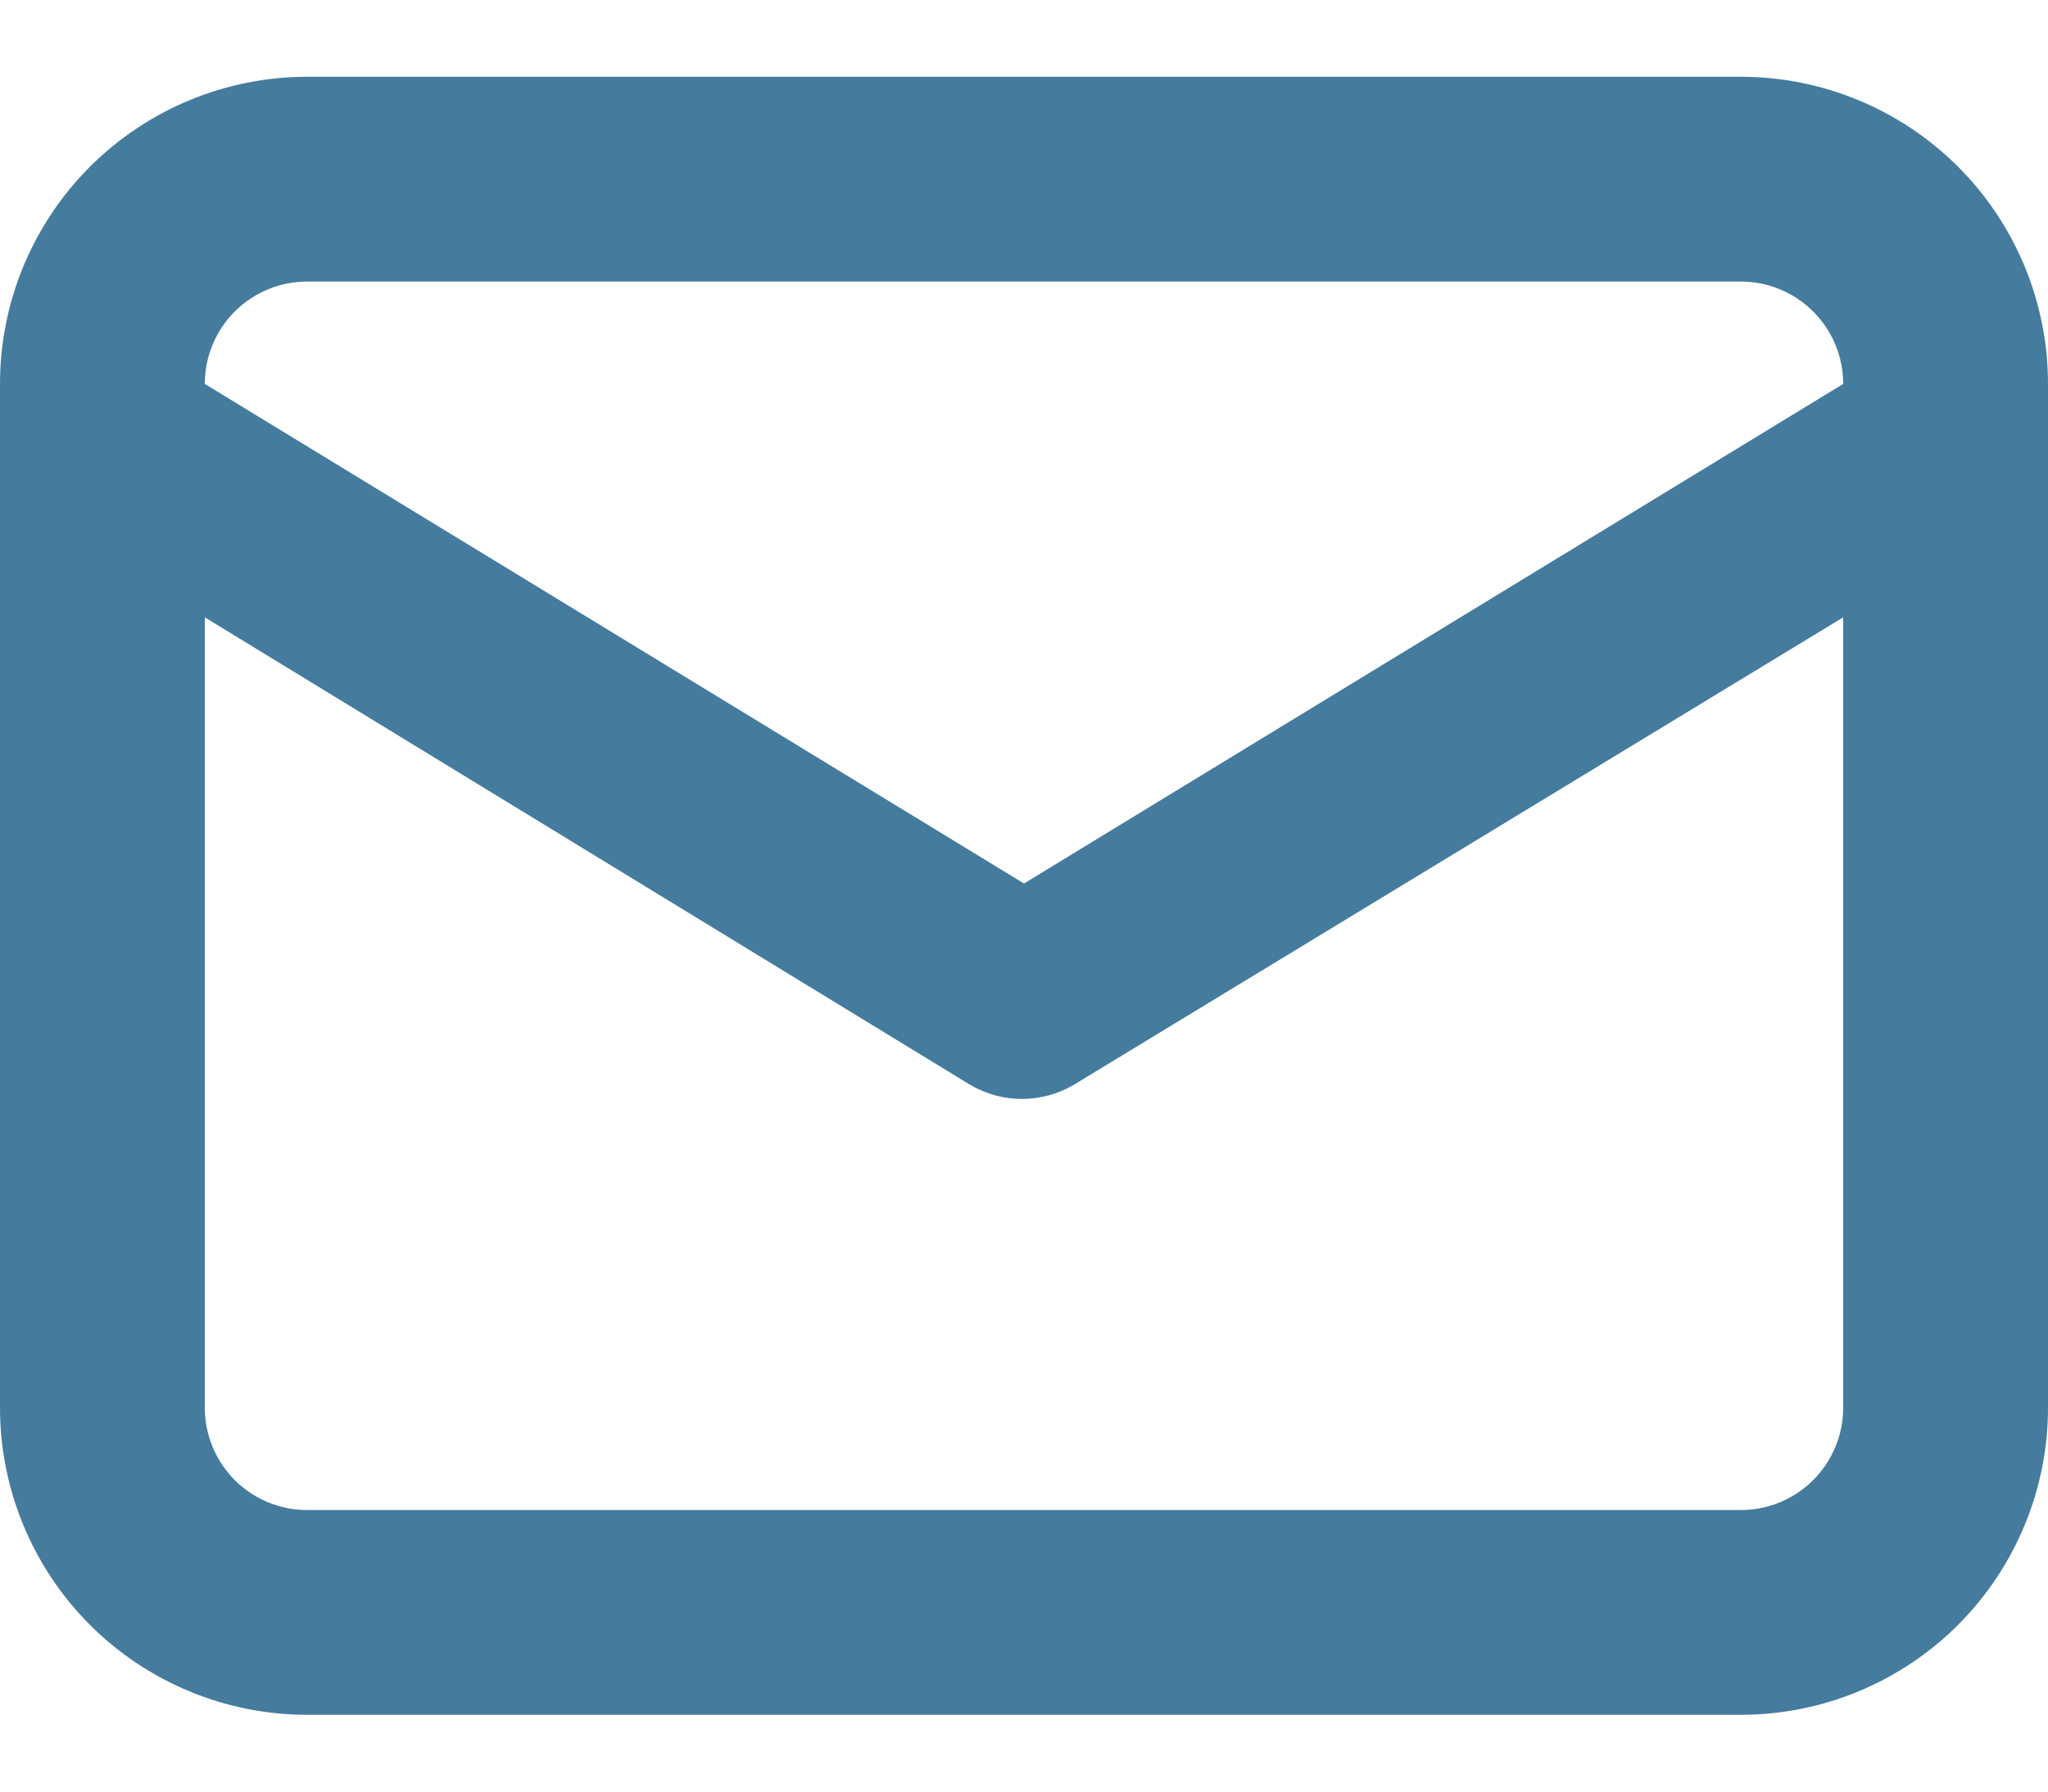 <svg width="24" height="21" viewBox="0 0 24 21" fill="none" xmlns="http://www.w3.org/2000/svg">
<path d="M20.4 0.9H3.6C2.645 0.9 1.73 1.279 1.054 1.954C0.379 2.63 0 3.545 0 4.5V16.5C0 17.455 0.379 18.37 1.054 19.046C1.73 19.721 2.645 20.1 3.6 20.1H20.4C21.355 20.1 22.27 19.721 22.946 19.046C23.621 18.37 24 17.455 24 16.5V4.5C24 3.545 23.621 2.63 22.946 1.954C22.27 1.279 21.355 0.9 20.4 0.9V0.9ZM3.6 3.3H20.4C20.718 3.3 21.023 3.426 21.248 3.651C21.474 3.877 21.6 4.182 21.6 4.5L12 10.356L2.4 4.5C2.4 4.182 2.526 3.877 2.751 3.651C2.977 3.426 3.282 3.3 3.6 3.3V3.3ZM21.6 16.5C21.6 16.818 21.474 17.123 21.248 17.349C21.023 17.574 20.718 17.7 20.4 17.7H3.6C3.282 17.7 2.977 17.574 2.751 17.349C2.526 17.123 2.4 16.818 2.4 16.5V7.236L11.376 12.72C11.558 12.825 11.765 12.881 11.976 12.881C12.187 12.881 12.394 12.825 12.576 12.72L21.6 7.236V16.5Z" fill="#457B9D"/>
</svg>
